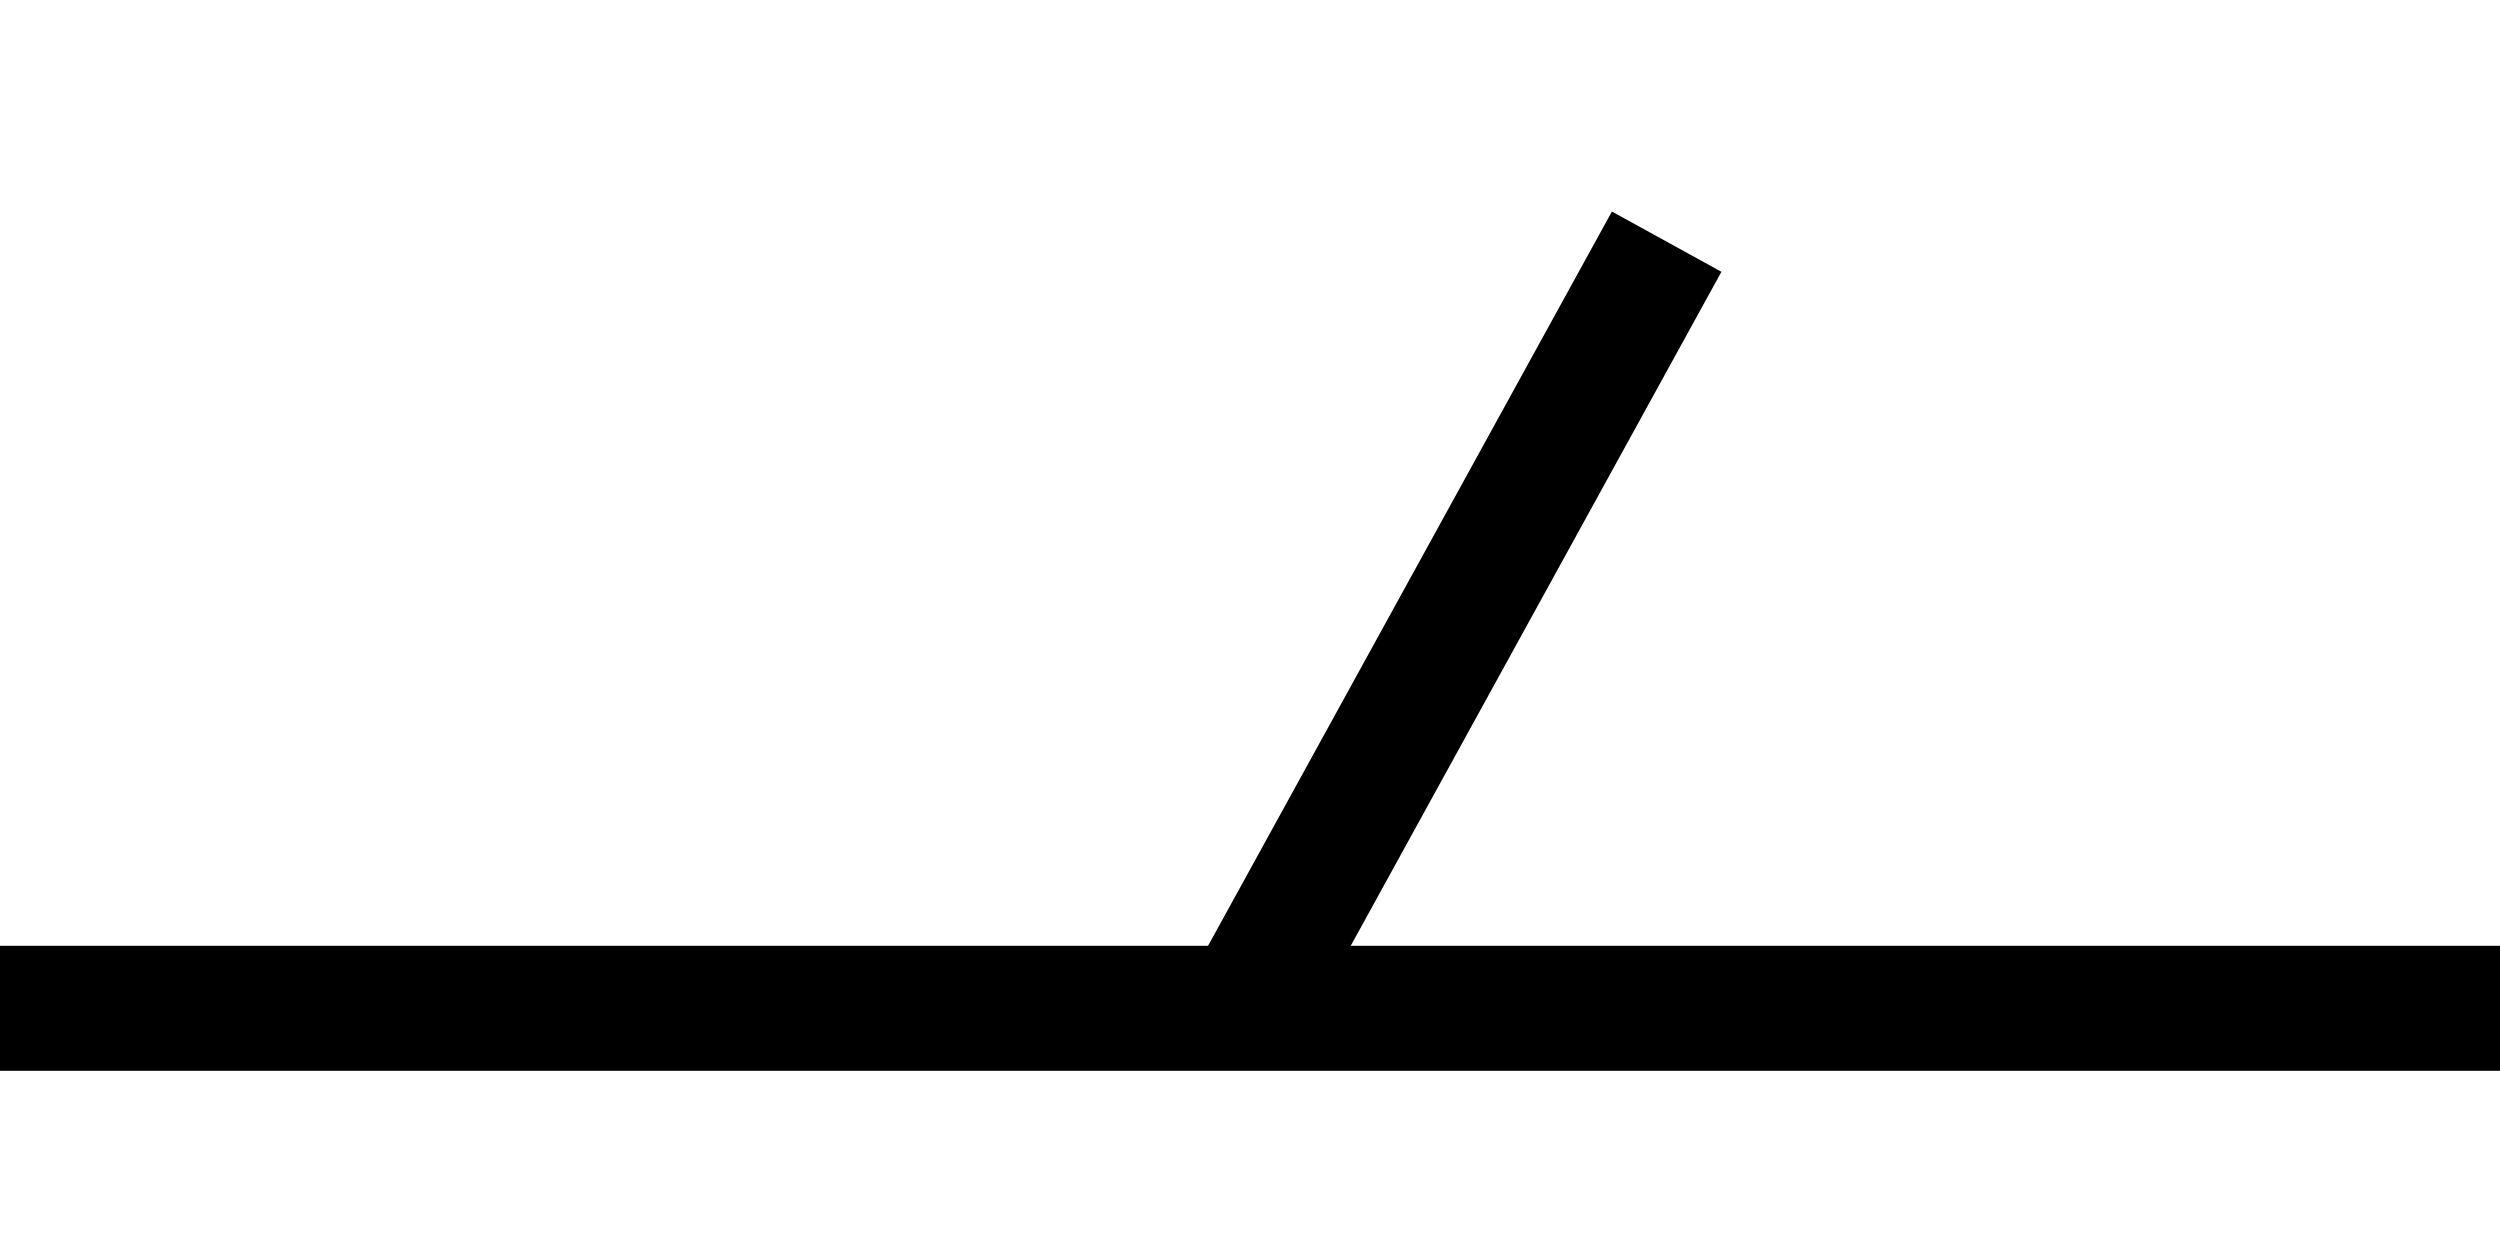 <?xml version="1.0" encoding="UTF-8"?><svg id="a" xmlns="http://www.w3.org/2000/svg" viewBox="0 0 30 15"><defs><style>.b{fill:none;stroke:#000;stroke-linejoin:round;stroke-width:1.5px;}</style></defs><line class="b" x1="30" y1="12.1" y2="12.1"/><line class="b" x1="20" y1="2.9" x2="14.94" y2="12.1"/></svg>